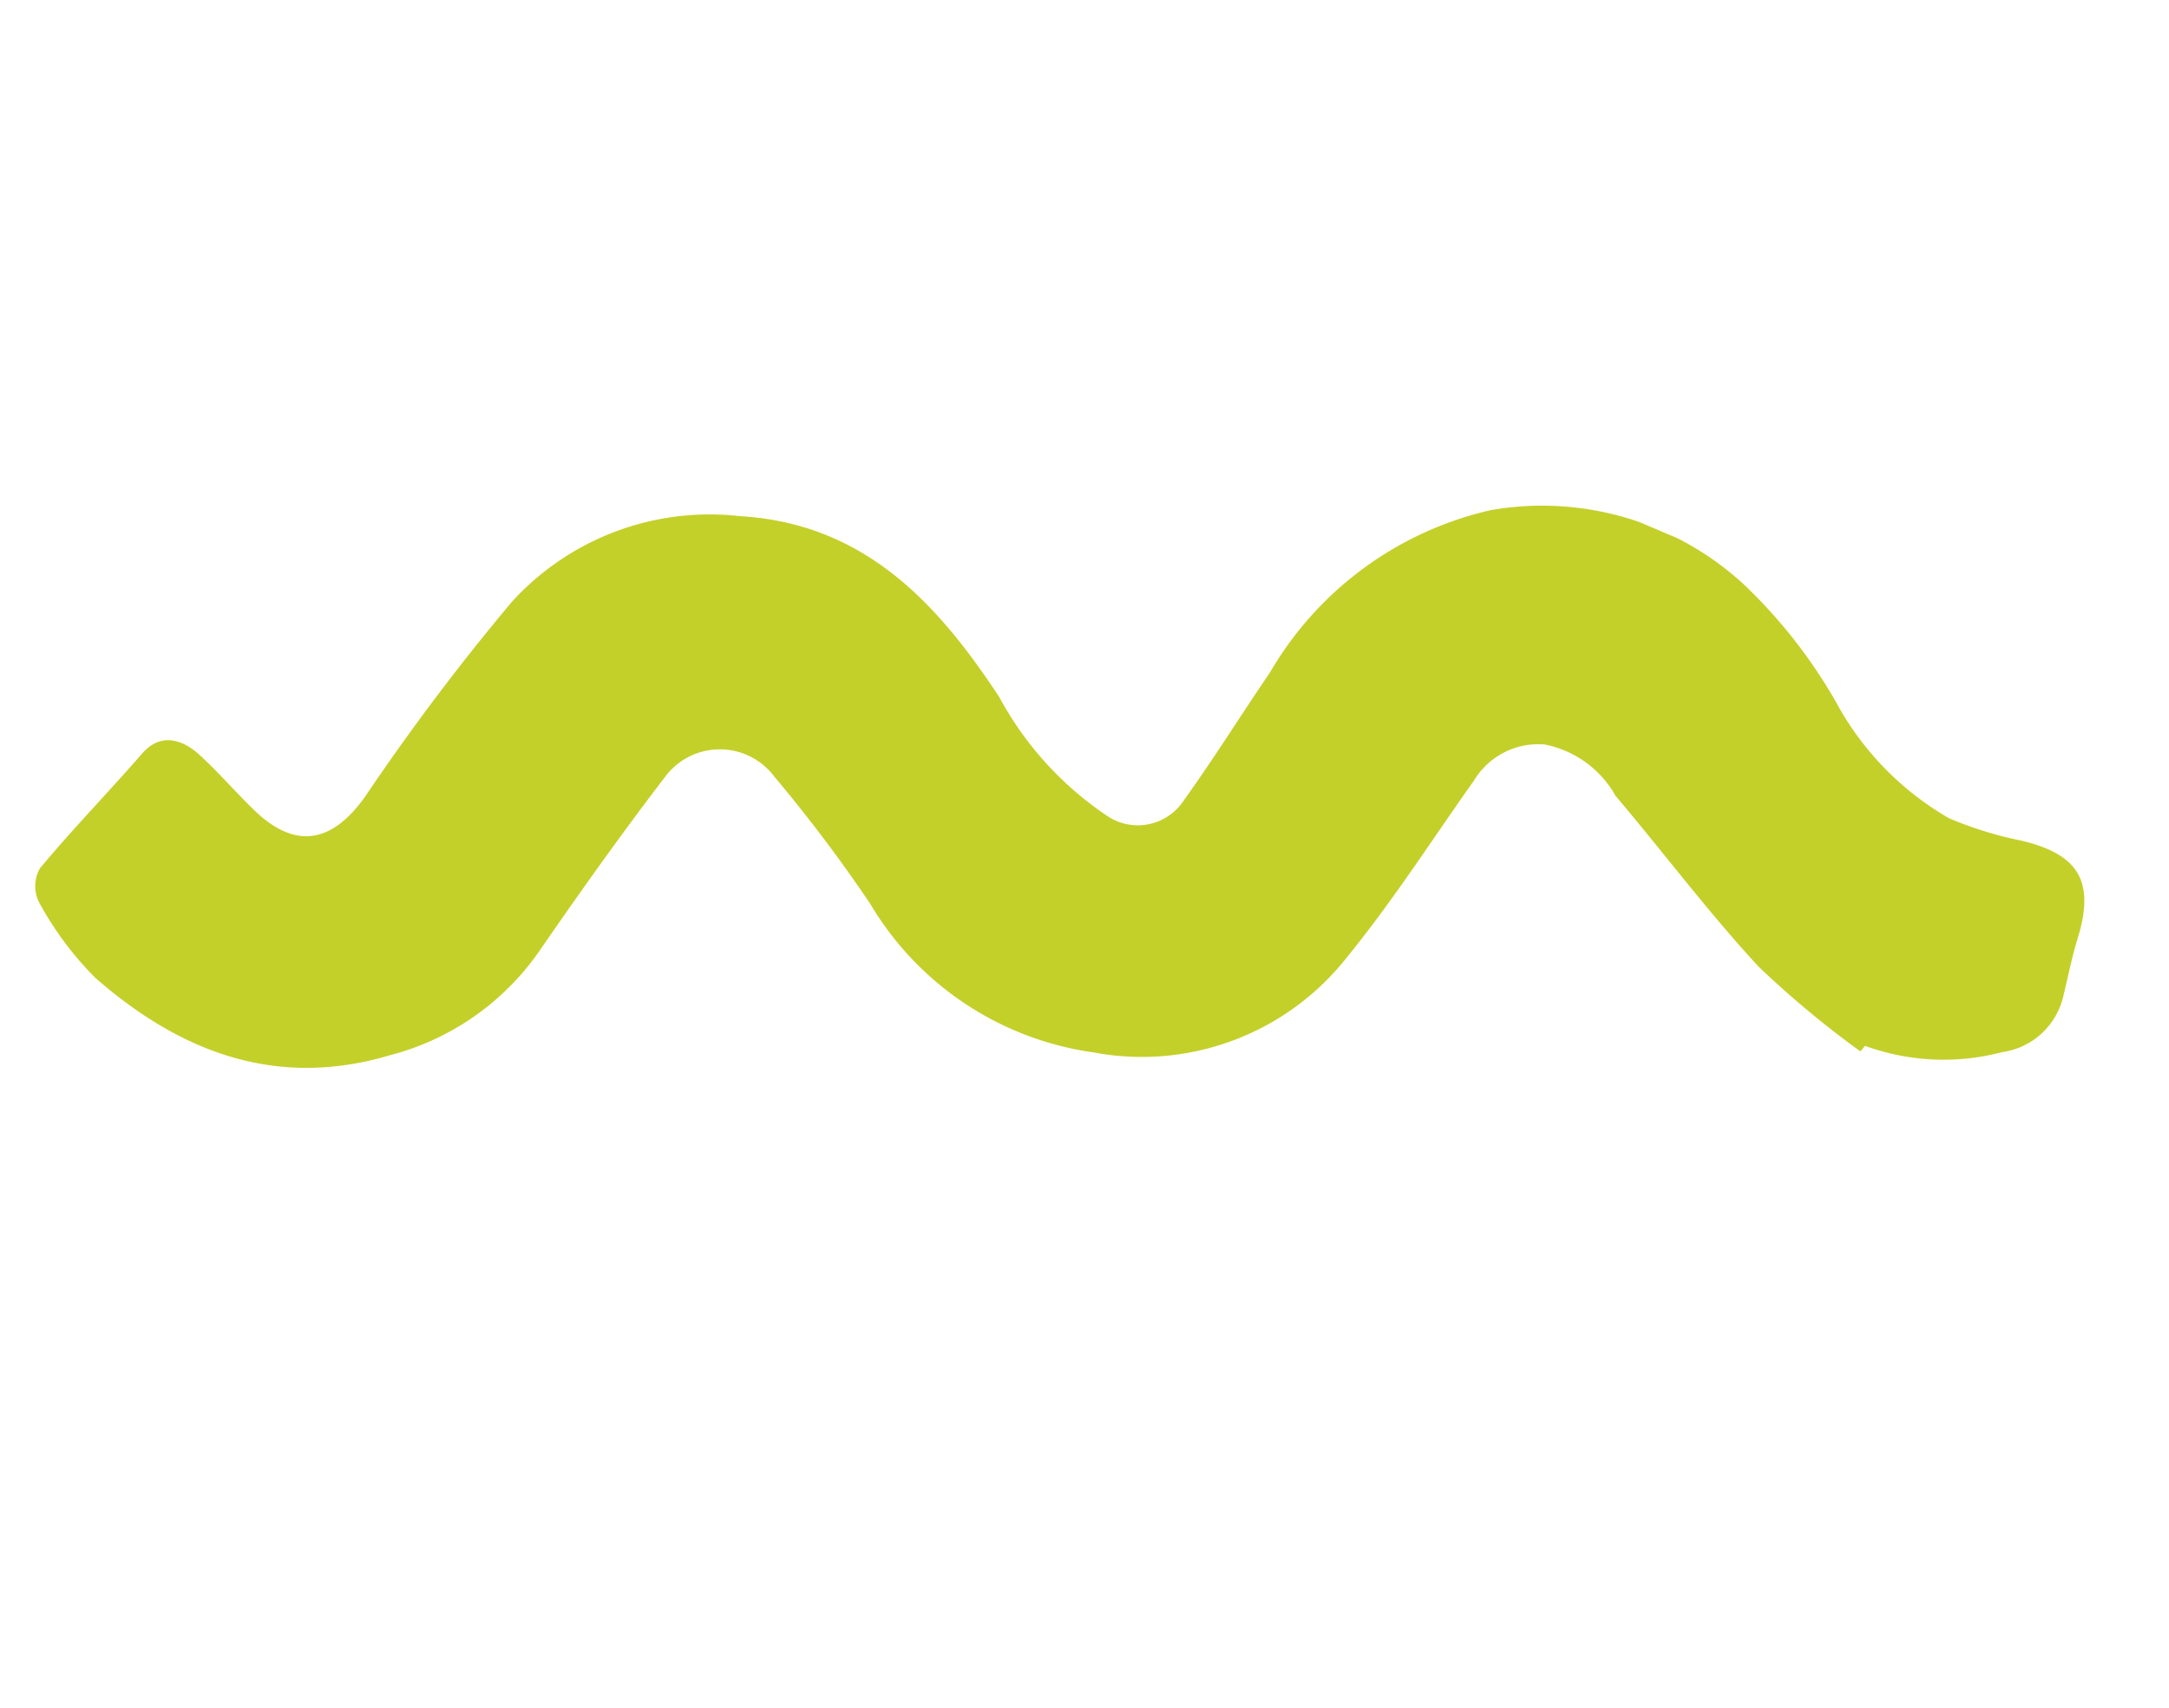 <svg xmlns="http://www.w3.org/2000/svg" xmlns:xlink="http://www.w3.org/1999/xlink" width="54.918" height="43.259" viewBox="0 0 54.918 43.259"><defs><style>.a{fill:#c4d02a;}.b{clip-path:url(#a);}</style><clipPath id="a"><path class="a" d="M0,48.441H26.433V0H0Z"/></clipPath></defs><g class="b" transform="matrix(0.391, -0.921, 0.921, 0.391, 0, 24.331)"><g transform="translate(0 0)"><path class="a" d="M16.285,44.234a24.522,24.522,0,0,1,.972-3.221c.771-1.71,1.718-3.339,2.563-5.016a2.634,2.634,0,0,0,.493-2.16,1.9,1.9,0,0,0-1.534-1.285c-1.794-.392-3.613-.7-5.373-1.211a6.6,6.6,0,0,1-4.728-4.968,7.829,7.829,0,0,1,1.256-6.668,38.064,38.064,0,0,0,2.013-3.489,1.723,1.723,0,0,0-1.071-2.539c-1.775-.458-3.567-.852-5.363-1.22A6.619,6.619,0,0,1,1.67,10.035C-.26,7.711-.345,5.1.545,2.389A8.287,8.287,0,0,1,1.761.316a.917.917,0,0,1,.792-.3C3.793.39,5,.86,6.235,1.261c.655.213.744.768.53,1.367s-.5,1.18-.731,1.776C5.5,5.761,6,6.565,7.437,6.881a58.877,58.877,0,0,1,5.99,1.492,6.769,6.769,0,0,1,4.246,4.455c1.06,2.965-.054,5.446-1.643,7.834a8.458,8.458,0,0,0-1.7,3.665,1.387,1.387,0,0,0,1.116,1.661c1.269.286,2.556.487,3.832.742a8.7,8.7,0,0,1,5.962,3.536,7.538,7.538,0,0,1,.782,6.607,12.986,12.986,0,0,1-1.843,3.341,7.52,7.52,0,0,0-1.584,3.774,9.39,9.39,0,0,0,.192,1.9c.254,1.489-.226,2.133-1.726,2.287-.492.05-.979.155-1.468.234a1.851,1.851,0,0,1-1.923-.871,5.807,5.807,0,0,1-1.209-3.253l-.173-.054"/></g></g></svg>